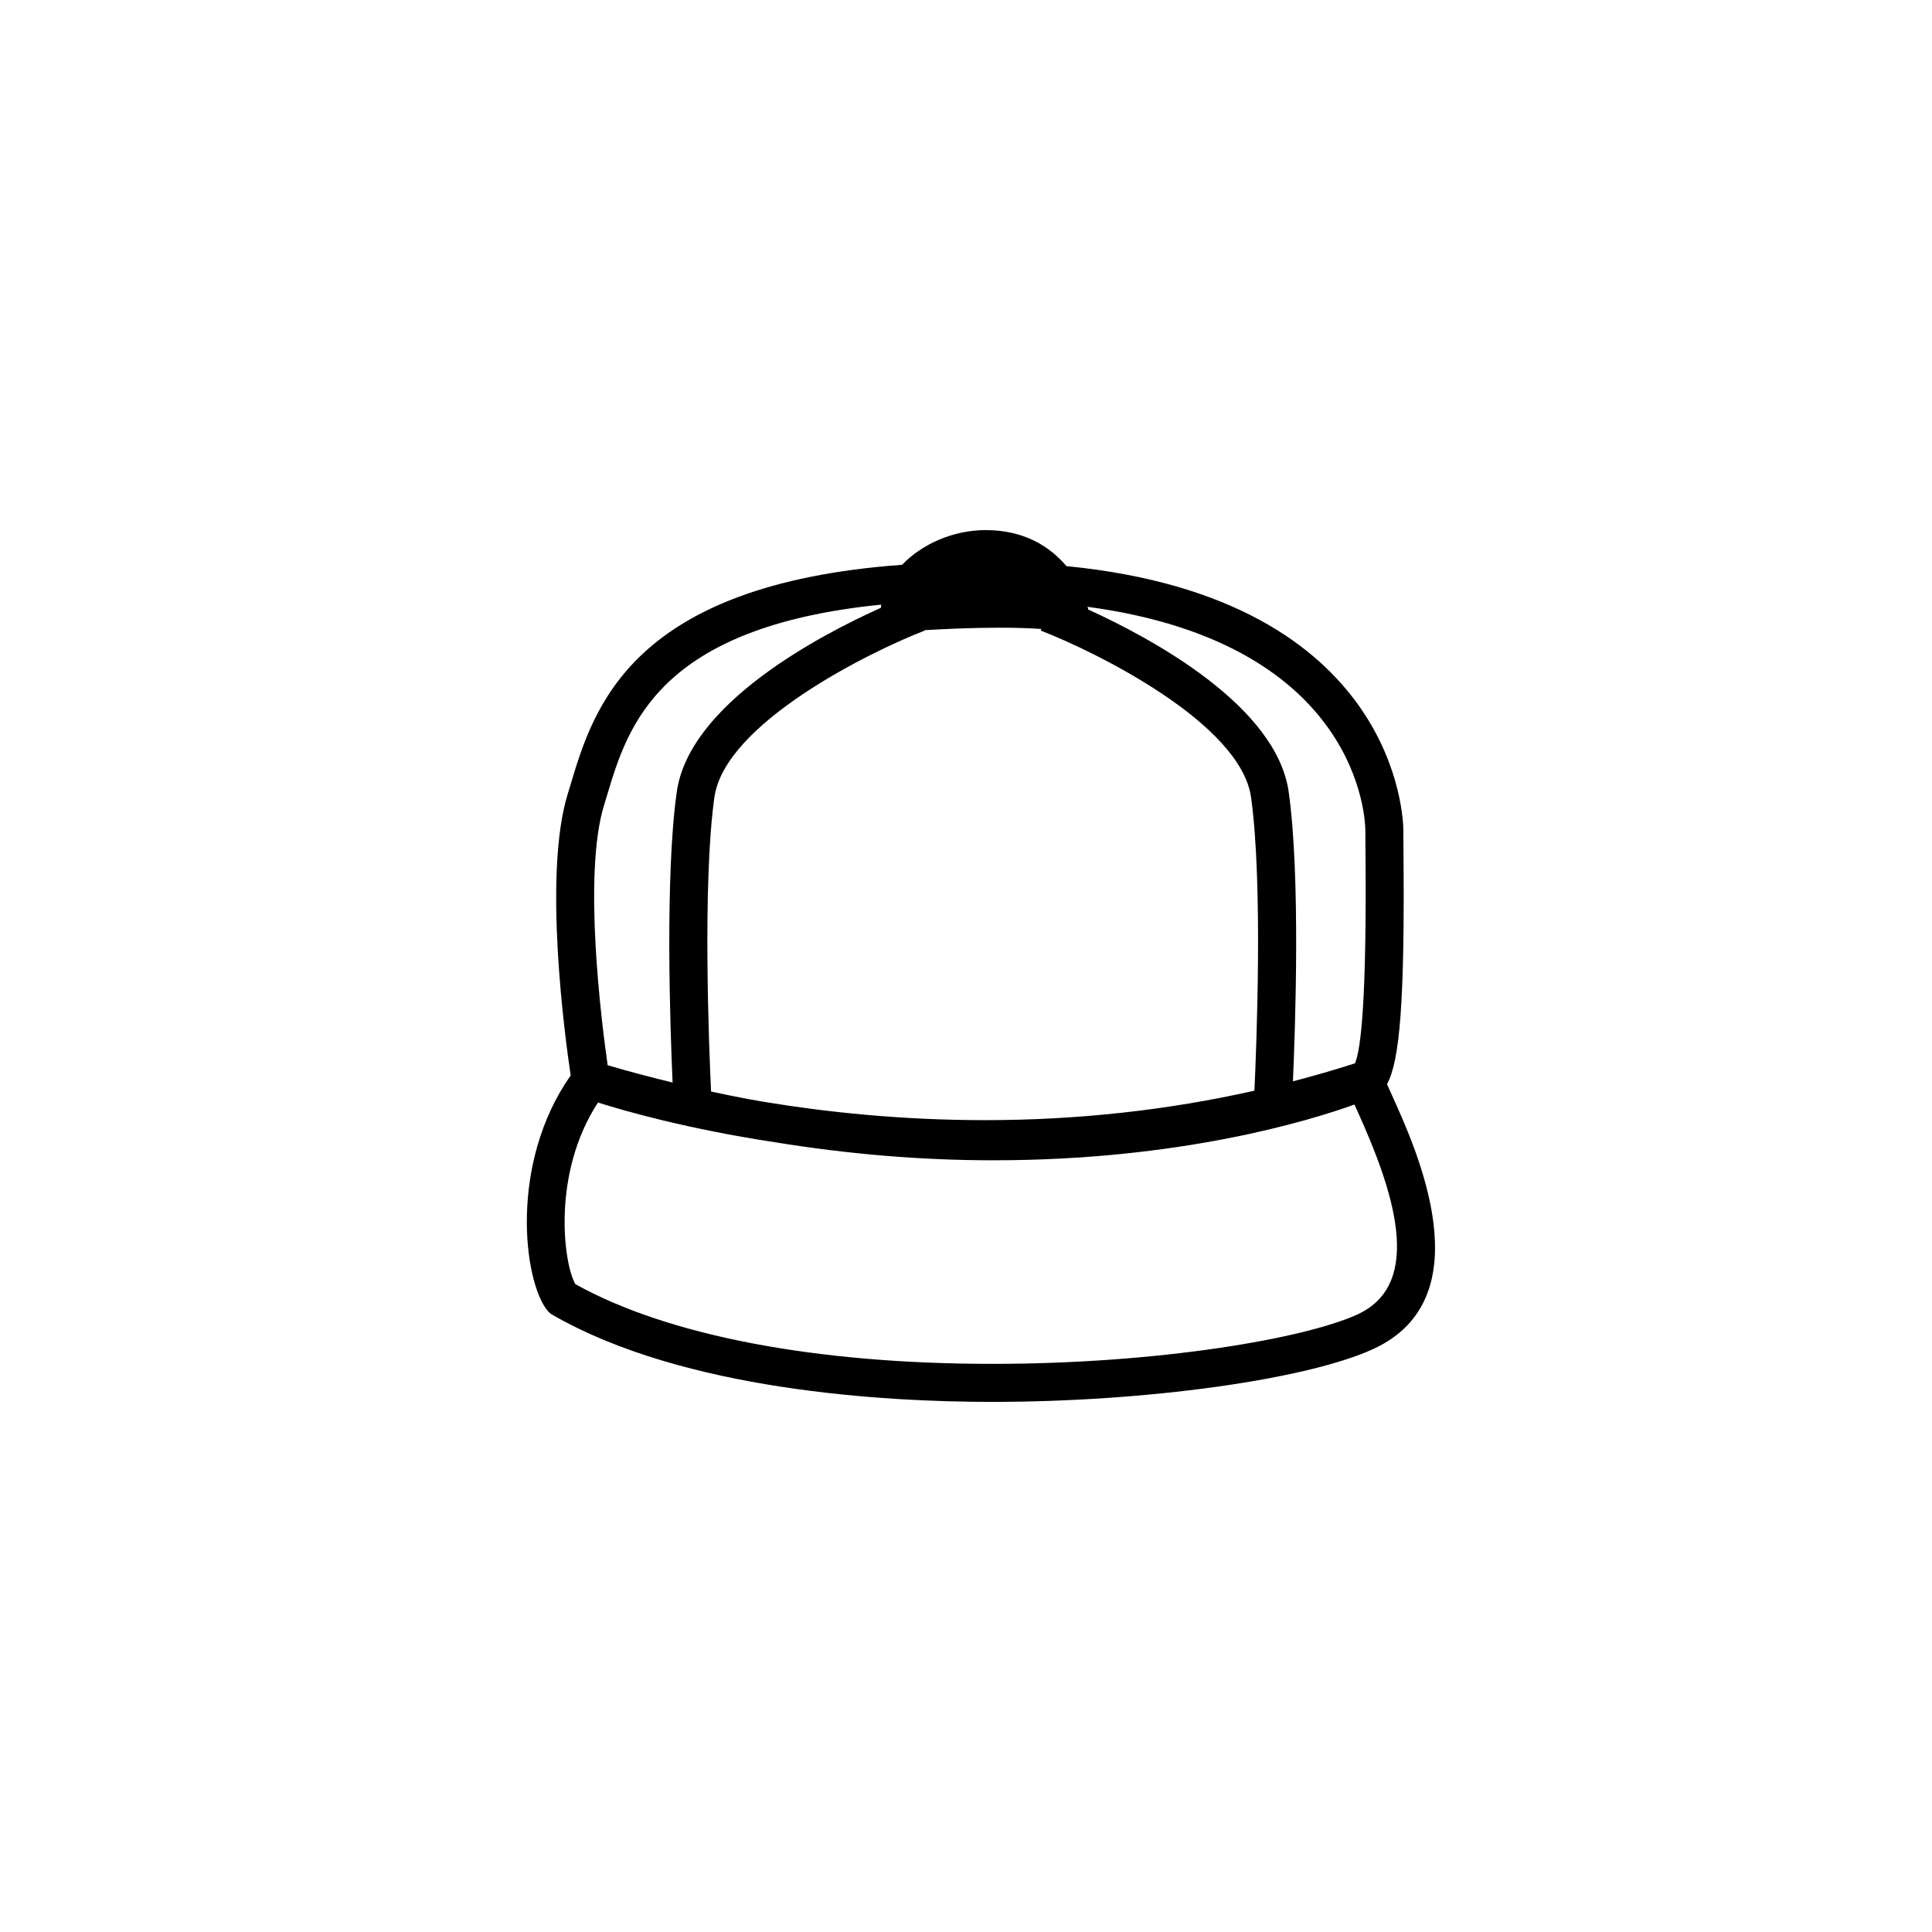 <?xml version="1.0" encoding="UTF-8"?>
<!-- The Best Svg Icon site in the world: iconSvg.co, Visit us! https://iconsvg.co -->
<svg fill="#000000" width="800px" height="800px" version="1.1" viewBox="144 144 512 512" xmlns="http://www.w3.org/2000/svg">
 <path d="m511.57 431.33c3.371-6.184 4.727-21.711 4.367-61.676l-0.035-5.562c0-2.691-1.16-61.418-89.289-70.066-4.312-5.133-11.168-9.547-21.363-9.547-8.723 0-16.953 3.742-22.188 9.195-71.867 5.254-81.738 37.898-87.809 58.09l-0.805 2.66c-6.602 21.41-0.664 64.844 0.789 74.582-16.328 23.211-12.531 54.352-6.207 62.246 0.395 0.492 0.875 0.906 1.426 1.223 34.895 20.047 87.977 23.039 116.52 23.039 40.785 0 83.238-5.891 100.95-14.012 29.406-13.477 11.566-52.719 4.852-67.492-0.402-0.902-0.836-1.855-1.207-2.68zm-165.02 4.684c-1.512-0.25-2.918-0.516-4.367-0.77-3.25-0.609-6.492-1.273-9.742-1.977-0.523-11.059-2.324-55.168 0.883-77.973 2.754-19.609 41.168-38.547 55.738-44.188l-0.039-0.105c5.023-0.301 12.449-0.656 19.879-0.656 4.195 0 7.859 0.121 11.07 0.336l-0.168 0.422c14.57 5.633 52.977 24.551 55.738 44.188 3.184 22.668 1.426 66.363 0.891 77.754-22.895 5.148-46.793 7.805-71.414 7.805-22.156 0-42.078-2.137-58.352-4.816-0.039-0.004-0.078-0.008-0.117-0.02zm159.28-71.922c0 1.391 0.016 3.324 0.039 5.656 0.352 39.43-1.238 52.406-2.777 56.039-5.41 1.758-10.906 3.324-16.453 4.777 0.656-14.902 1.996-54.531-1.117-76.664-3.223-22.93-36.461-40.773-53.141-48.375-0.012-0.051-0.004-0.105-0.016-0.156-0.035-0.176-0.098-0.371-0.141-0.559 72.617 9.809 73.605 57.047 73.605 59.281zm-201.75-6.707 0.828-2.727c5.457-18.156 13.418-44.488 72.609-50.426-0.039 0.277-0.039 0.559-0.066 0.84-16.344 7.344-50.82 25.461-54.105 48.812-3.141 22.309-1.754 62.371-1.102 77.004-5.742-1.406-11.477-2.902-17.207-4.59-1.613-11.309-6.606-50.574-0.957-68.914zm199.65 134.96c-13.852 6.348-52.465 13.094-96.758 13.094-46.91 0-86.074-7.5-110.51-21.141-3.195-5.672-6.207-29.406 6.012-48.117 7.027 2.231 23.715 7.008 46.898 10.523 19.34 3.148 38.672 4.785 57.836 4.785 49.465 0 83.617-10.418 95.734-14.773 0.207 0.457 0.422 0.938 0.664 1.465 9.504 20.891 18.098 45.926 0.125 54.164z"/>
</svg>